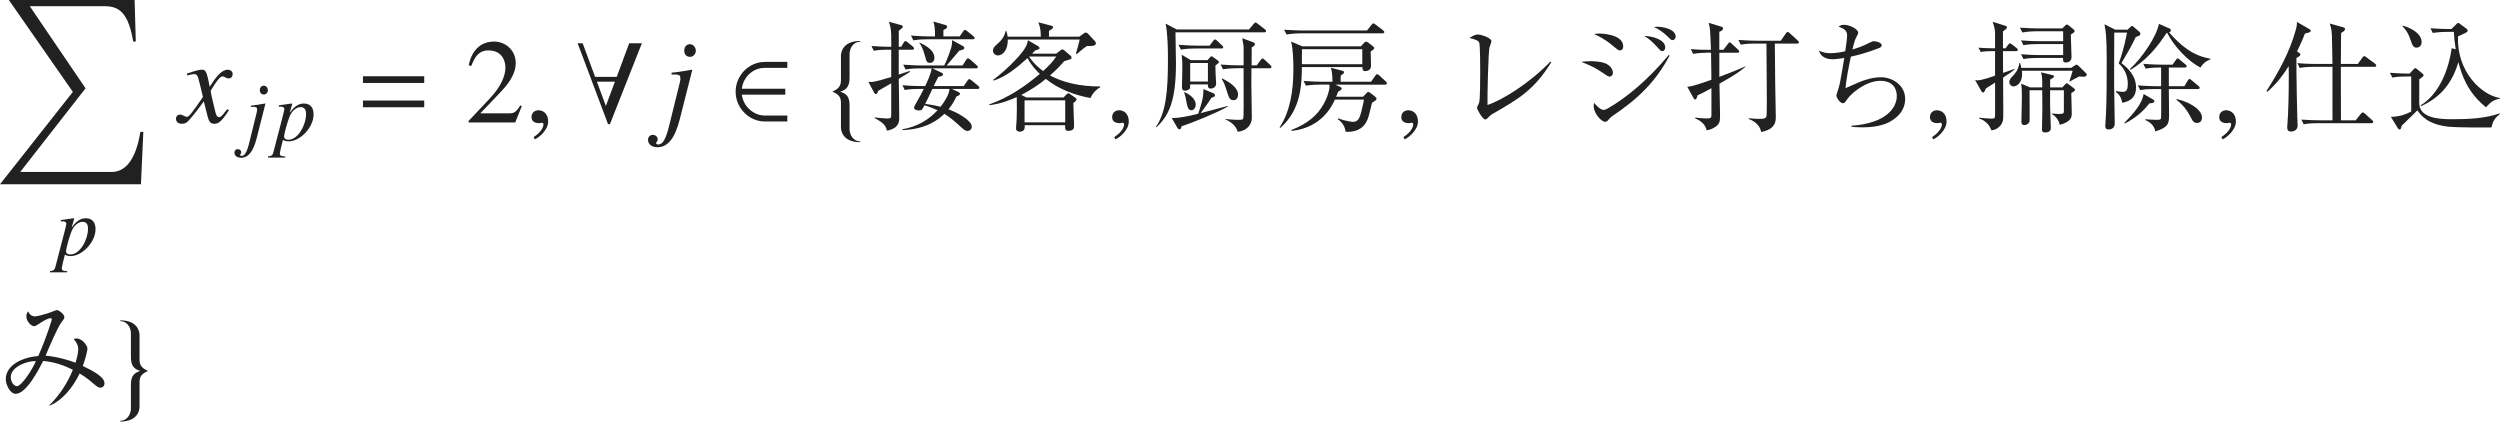 <?xml version="1.0" encoding="iso-8859-1"?>
<!-- Generator: Adobe Illustrator 26.5.3, SVG Export Plug-In . SVG Version: 6.00 Build 0)  -->
<svg version="1.1" id="&#x30EC;&#x30A4;&#x30E4;&#x30FC;_1"
	 xmlns="http://www.w3.org/2000/svg" xmlns:xlink="http://www.w3.org/1999/xlink" x="0px" y="0px" viewBox="0 0 207.234 34.946"
	 style="enable-background:new 0 0 207.234 34.946;" xml:space="preserve" preserveAspectRatio="xMinYMin meet">
<path style="fill:#212121;" d="M11.684,15.274H0l6.04-7.657L0.734,0h10.424l0.099,3.442h-0.218C10.672,1.24,9.988,0.516,8.718,0.516
	H2.47L7.092,7.32l-5.415,6.933h7.587c1.21,0,2.023-1.151,2.37-3.323h0.248L11.684,15.274z"/>
<g>
	<path style="fill:#212121;" d="M5.039,18.241l1.076-0.152c0.014,0,0.035,0.007,0.035,0.034c0,0.015-0.007,0.035-0.014,0.056
		l-0.188,0.646l0.014,0.015c0.167-0.243,0.562-0.75,1.132-0.75c0.618,0,0.826,0.409,0.826,0.909c0,1.076-1.111,2.229-2.069,2.229
		c-0.173,0-0.312-0.034-0.472-0.118c-0.062,0.236-0.257,1-0.257,1.139c0,0.223,0.264,0.223,0.444,0.223v0.104H4.143v-0.11
		c0.368,0,0.409-0.188,0.465-0.41c0.188-0.777,0.896-3.36,0.896-3.506c0-0.118-0.125-0.201-0.271-0.201H5.212l-0.16,0.007
		L5.039,18.241z M6.836,18.386c-0.326,0-0.729,0.319-0.909,0.792c-0.174,0.444-0.451,1.389-0.451,1.659
		c0,0.181,0.173,0.257,0.347,0.257c0.847,0,1.472-1.291,1.472-2.117C7.295,18.79,7.288,18.386,6.836,18.386z"/>
</g>
<g>
	<path style="fill:#212121;" d="M18.979,9.129c-0.704,1.131-0.992,1.131-1.22,1.131c-0.288,0-0.437-0.139-0.565-0.665l-0.298-1.189
		c-0.476,0.654-0.893,1.189-1.229,1.557c-0.169,0.188-0.288,0.298-0.595,0.298c-0.327,0-0.486-0.188-0.486-0.427
		c0-0.158,0.119-0.337,0.337-0.337s0.397,0.188,0.575,0.188c0.169,0,0.427-0.338,1.319-1.637c0-0.09-0.337-1.408-0.347-1.458
		c-0.089-0.308-0.129-0.446-0.397-0.446c-0.089,0-0.228,0.029-0.545,0.109l-0.04-0.149c0.268-0.089,0.922-0.327,1.24-0.327
		c0.218,0,0.367,0,0.545,0.873l0.109,0.545c0.516-0.812,0.982-1.418,1.498-1.418c0.188,0,0.407,0.119,0.407,0.357
		c0,0.179-0.099,0.367-0.337,0.367c-0.238,0-0.308-0.169-0.525-0.169c-0.288,0-0.962,1.2-0.962,1.2c0,0.179,0.337,1.527,0.397,1.775
		c0.04,0.158,0.109,0.406,0.307,0.406c0.208,0,0.407-0.367,0.675-0.664L18.979,9.129z"/>
</g>
<g>
	<path style="fill:#212121;" d="M21.203,9.633c0.076-0.284,0.111-0.444,0.111-0.534c0-0.021,0-0.042-0.007-0.056
		c0-0.118-0.035-0.167-0.271-0.188L20.8,8.863v-0.11c0.285-0.015,0.91-0.125,1.18-0.174l0.021,0.014l-0.722,2.854
		c-0.285,1.11-0.688,1.632-1.305,1.632c-0.229,0-0.542-0.104-0.542-0.444c0-0.028,0.028-0.271,0.285-0.271
		c0.139,0,0.278,0.104,0.278,0.25c0,0.146-0.09,0.146-0.09,0.229c0,0.069,0.076,0.076,0.139,0.076c0.354,0,0.528-0.722,0.66-1.257
		L21.203,9.633z M21.87,7.836c-0.174,0-0.333-0.118-0.333-0.361c0-0.242,0.16-0.375,0.326-0.375c0.229,0,0.347,0.229,0.347,0.382
		C22.209,7.621,22.099,7.836,21.87,7.836z"/>
	<path style="fill:#212121;" d="M23.113,8.731l1.076-0.152c0.014,0,0.035,0.007,0.035,0.034c0,0.015-0.007,0.035-0.014,0.056
		l-0.188,0.646l0.014,0.015c0.167-0.243,0.562-0.75,1.132-0.75c0.618,0,0.826,0.409,0.826,0.909c0,1.076-1.111,2.229-2.069,2.229
		c-0.173,0-0.312-0.034-0.472-0.118c-0.062,0.236-0.257,1-0.257,1.139c0,0.223,0.264,0.223,0.444,0.223v0.104h-1.423v-0.11
		c0.368,0,0.41-0.188,0.465-0.41c0.188-0.777,0.896-3.36,0.896-3.506c0-0.118-0.125-0.201-0.271-0.201h-0.021l-0.16,0.007
		L23.113,8.731z M24.911,8.877c-0.326,0-0.729,0.319-0.909,0.792c-0.174,0.444-0.451,1.389-0.451,1.659
		c0,0.181,0.173,0.257,0.347,0.257c0.847,0,1.472-1.291,1.472-2.117C25.37,9.28,25.363,8.877,24.911,8.877z"/>
</g>
<g>
	<path style="fill:#212121;" d="M30.088,6.877V6.322h5.078v0.555H30.088z M30.088,8.89V8.335h5.078V8.89H30.088z"/>
</g>
<g>
	<path style="fill:#212121;" d="M42.709,10.15h-3.868v-0.119l1.766-1.874c0.863-0.923,1.29-1.815,1.29-2.56
		c0-0.506-0.248-1.418-1.418-1.418c-0.903,0-1.2,0.754-1.418,1.289l-0.208-0.05c0.297-1.497,1.229-1.974,2.103-1.974
		c0.902,0,1.795,0.675,1.795,1.786c0,1.051-0.833,1.953-1.27,2.42l-1.666,1.745h2.371c0.367,0,0.555-0.029,0.942-0.654l0.129,0.05
		L42.709,10.15z"/>
</g>
<g>
	<path style="fill:#212121;" d="M44.327,11.548l-0.089-0.188c0.655-0.416,0.813-0.863,0.813-1.051c0-0.09-0.069-0.14-0.139-0.14
		c-0.02,0-0.049,0.01-0.089,0.021c-0.03,0.01-0.08,0.02-0.149,0.02c-0.258,0-0.615-0.1-0.615-0.496c0-0.427,0.327-0.575,0.575-0.575
		c0.228,0,0.803,0.129,0.803,0.952C45.437,10.795,44.624,11.449,44.327,11.548z"/>
</g>
<g>
	<path style="fill:#212121;" d="M50.56,10.289h-0.159l-2.519-6.704h0.417l1.031,2.786h1.795l1.032-2.786h1.051L50.56,10.289z
		 M49.478,6.768l0.744,2.013l0.753-2.013H49.478z"/>
</g>
<g>
	<path style="fill:#212121;" d="M56.243,7.284c0.109-0.407,0.159-0.635,0.159-0.764c0-0.03,0-0.06-0.01-0.079
		c0-0.169-0.05-0.238-0.387-0.269l-0.337,0.01V6.024c0.407-0.02,1.299-0.179,1.686-0.248l0.03,0.02l-1.032,4.077
		c-0.406,1.587-0.982,2.33-1.864,2.33c-0.328,0-0.774-0.148-0.774-0.635c0-0.039,0.04-0.387,0.407-0.387
		c0.198,0,0.397,0.149,0.397,0.357s-0.129,0.208-0.129,0.327c0,0.1,0.109,0.109,0.198,0.109c0.506,0,0.754-1.031,0.942-1.796
		L56.243,7.284z M57.195,4.714c-0.248,0-0.476-0.168-0.476-0.516c0-0.347,0.228-0.535,0.466-0.535c0.327,0,0.496,0.327,0.496,0.545
		C57.681,4.408,57.522,4.714,57.195,4.714z"/>
</g>
<g>
	<path style="fill:#212121;" d="M63.419,10.071c-1.378,0-2.44-1.15-2.44-2.47s1.062-2.47,2.44-2.47h1.845v0.496h-1.884
		c-0.992,0-1.775,0.783-1.885,1.726h3.601v0.496h-3.601c0.119,0.991,0.992,1.726,1.885,1.726h1.884v0.496H63.419z"/>
	<path style="fill:#212121;" d="M69.709,10.556V8.513c0-0.496-0.228-0.714-0.704-0.912v-0.01c0.476-0.219,0.704-0.437,0.704-0.933
		V4.616c0-0.159,0.06-1.22,1.597-1.22v0.069c-0.615,0-0.882,0.585-0.882,1.001v1.975c0,0.724-0.258,1.001-0.774,1.16
		c0.516,0.169,0.774,0.406,0.774,1.131v1.974c0,0.416,0.268,1.012,0.882,1.012v0.069C69.769,11.787,69.709,10.725,69.709,10.556z"/>
</g>
<g>
	<path style="fill:#212121;" d="M75.622,4.12h-1.121v2.062c0.139-0.049,0.764-0.258,0.893-0.297l0.049,0.069
		c-0.148,0.089-0.813,0.496-0.942,0.585c0.01,0.764,0.04,2.51,0.04,3.204c0,0.327,0,0.882-1.012,1.091
		c-0.119-0.387-0.179-0.585-1.042-1.062l0.01-0.04c0.347,0.04,0.794,0.09,1.032,0.09c0.347,0,0.347-0.03,0.347-0.446v-2.47
		c-0.168,0.099-0.922,0.535-1.081,0.625c-0.05,0.168-0.109,0.268-0.179,0.268s-0.109-0.04-0.148-0.109l-0.486-0.902
		c0.278,0.02,0.486,0.04,1.895-0.406V4.12h-0.278c-0.248,0-0.724,0-1.17,0.089L72.24,3.812c0.536,0.04,1.091,0.069,1.637,0.069
		V2.989c0-0.615-0.109-0.922-0.198-1.18l1.041,0.277c0.07,0.02,0.119,0.069,0.119,0.129c0,0.069-0.109,0.169-0.337,0.337v1.329H74.7
		l0.208-0.347c0.05-0.079,0.089-0.129,0.149-0.129s0.129,0.06,0.179,0.099l0.436,0.357c0.06,0.05,0.1,0.1,0.1,0.158
		C75.771,4.09,75.691,4.12,75.622,4.12z M81.038,7.373h-2.123l0.516,0.248c0.079,0.04,0.149,0.09,0.149,0.159
		c0,0.079-0.109,0.148-0.298,0.218c-0.129,0.277-0.288,0.595-0.654,1.062c1.081,0.416,1.924,1.021,1.924,1.418
		c0,0.278-0.198,0.377-0.357,0.377c-0.099,0-0.198-0.02-0.466-0.258c-0.665-0.605-0.932-0.843-1.448-1.16
		c-0.446,0.426-1.428,1.279-3.491,1.349l0.01-0.069c1.161-0.208,2.103-0.704,2.916-1.577C77.358,8.969,77,8.831,76.634,8.721
		c-0.188,0.357-0.228,0.437-0.446,0.437c-0.149,0-0.417-0.049-0.417-0.237c0-0.069,0.02-0.119,0.089-0.229
		c0.337-0.575,0.585-1.062,0.714-1.319h-0.407c-0.258,0-0.734,0-1.17,0.09l-0.188-0.397c0.506,0.04,1.012,0.07,1.518,0.07h0.367
		c0.099-0.219,0.466-0.963,0.536-1.469h-0.992c-0.268,0-0.734,0.011-1.17,0.09L74.868,5.36c0.784,0.059,1.349,0.069,1.527,0.069
		h1.875c0.229-0.427,0.546-1.329,0.605-1.567c0.04-0.159,0.05-0.367,0.05-0.535l0.883,0.485c0.079,0.05,0.129,0.09,0.129,0.149
		c0,0.089-0.06,0.178-0.407,0.228c-0.525,0.615-1.021,1.19-1.061,1.24h1.319l0.308-0.477c0.049-0.079,0.099-0.119,0.149-0.119
		c0.049,0,0.109,0.04,0.188,0.109l0.526,0.466c0.05,0.04,0.099,0.109,0.099,0.159c0,0.079-0.089,0.099-0.148,0.099h-3.621
		l0.754,0.357c0.069,0.029,0.129,0.079,0.129,0.139c0,0.1-0.099,0.169-0.387,0.208c-0.109,0.188-0.129,0.248-0.387,0.765h2.489
		l0.317-0.457c0.06-0.079,0.089-0.119,0.149-0.119c0.05,0,0.099,0.04,0.179,0.1l0.555,0.456c0.04,0.03,0.099,0.1,0.099,0.159
		C81.186,7.343,81.117,7.373,81.038,7.373z M80.641,3.256h-3.759c-0.179,0-0.694,0-1.17,0.09L75.513,2.95
		c0.615,0.049,1.229,0.069,1.527,0.069h0.466c0-0.635-0.03-0.913-0.139-1.23l0.992,0.278c0.069,0.02,0.159,0.079,0.159,0.158
		c0,0.09-0.139,0.188-0.317,0.268v0.526h1.349l0.288-0.417c0.06-0.089,0.099-0.119,0.139-0.119c0.06,0,0.119,0.03,0.198,0.1
		l0.516,0.416c0.059,0.05,0.099,0.109,0.099,0.159C80.789,3.217,80.73,3.256,80.641,3.256z M77.1,5.211
		c-0.278,0-0.308-0.129-0.407-0.506c-0.188-0.724-0.347-0.952-0.486-1.141l0.02-0.029c0.238,0.108,1.23,0.535,1.23,1.249
		C77.457,5.052,77.308,5.211,77.1,5.211z M77.288,7.373c-0.208,0.437-0.486,1.042-0.595,1.24c0.665,0.089,0.992,0.168,1.27,0.238
		c0.307-0.377,0.714-1.002,0.744-1.479H77.288z"/>
	<path style="fill:#212121;" d="M90.393,8.127c-1.339-0.248-2.638-0.733-3.7-1.587c-0.575,0.477-1.17,0.873-2.033,1.329l0.407,0.208
		h3.094l0.268-0.268c0.049-0.05,0.089-0.079,0.129-0.079s0.119,0.05,0.188,0.099l0.426,0.298c0.03,0.02,0.07,0.079,0.07,0.119
		c0,0.079-0.129,0.188-0.268,0.298c0,0.268,0.06,1.706,0.06,1.835c0,0.208,0,0.466-0.486,0.466c-0.199,0-0.268-0.079-0.258-0.466
		h-3.353c0.02,0.148,0.049,0.535-0.407,0.535c-0.248,0-0.317-0.179-0.308-0.277c0-0.05,0.04-0.536,0.05-0.715
		c0.03-0.684,0.02-1.2,0.01-1.874c-0.615,0.268-1.259,0.535-2.261,0.674l-0.02-0.069c1.557-0.535,2.936-1.468,4.196-2.528
		c-0.288-0.269-0.685-0.675-1.022-1.31c-0.744,0.685-1.834,1.597-2.827,1.864l-0.02-0.06c1.2-0.893,2.34-2.103,2.668-2.678
		c0.139-0.248,0.168-0.377,0.218-0.604l0.853,0.495c0.049,0.03,0.109,0.119,0.109,0.159c0,0.079-0.099,0.109-0.377,0.198
		c-0.119,0.129-0.149,0.159-0.248,0.258h2.003l0.337-0.258c0.06-0.05,0.099-0.089,0.179-0.089c0.079,0,0.139,0.06,0.188,0.099
		l0.505,0.437c0.04,0.03,0.06,0.069,0.06,0.139c0,0.04-0.01,0.08-0.049,0.109c-0.06,0.05-0.457,0.148-0.545,0.179
		c-0.258,0.287-0.615,0.694-1.19,1.19c1.021,0.555,2.45,0.922,4.156,0.912v0.069C90.67,7.542,90.482,7.938,90.393,8.127z
		 M90.343,3.812h-0.238c-0.288,0.188-0.536,0.407-0.853,0.675l-0.06-0.05c0.069-0.188,0.288-1.091,0.308-1.16h-5.961
		c0,1.071-0.556,1.319-0.823,1.319c-0.228,0-0.407-0.209-0.407-0.388c0-0.237,0.149-0.377,0.456-0.654
		c0.109-0.089,0.476-0.416,0.605-1.002h0.04C83.47,2.712,83.5,2.81,83.53,3.039h2.747c0-0.665-0.119-0.952-0.208-1.19l1.101,0.288
		c0.06,0.02,0.129,0.05,0.129,0.119c0,0.089-0.04,0.108-0.347,0.307v0.477h2.52l0.337-0.248c0.07-0.05,0.119-0.089,0.199-0.089
		c0.069,0,0.148,0.049,0.178,0.089l0.575,0.615c0.05,0.05,0.08,0.119,0.08,0.188C90.839,3.812,90.482,3.812,90.343,3.812z
		 M88.3,8.315h-3.372v1.825H88.3V8.315z M85.315,4.685l-0.01,0.01c0.119,0.179,0.466,0.685,1.161,1.19
		c0.466-0.427,0.764-0.704,1.091-1.2H85.315z"/>
</g>
<g>
	<path style="fill:#212121;" d="M92.457,11.548l-0.089-0.188c0.655-0.416,0.813-0.863,0.813-1.051c0-0.09-0.069-0.14-0.139-0.14
		c-0.02,0-0.049,0.01-0.089,0.021c-0.03,0.01-0.08,0.02-0.149,0.02c-0.258,0-0.615-0.1-0.615-0.496c0-0.427,0.328-0.575,0.576-0.575
		c0.228,0,0.803,0.129,0.803,0.952C93.568,10.795,92.754,11.449,92.457,11.548z"/>
</g>
<g>
	<path style="fill:#212121;" d="M104.799,2.681H97.44c0,0.407,0.04,2.192,0.04,2.56c0,3.064-0.545,4.304-1.617,5.306l-0.049-0.02
		c0.843-1.25,1.001-2.926,1.001-5.624c0-0.823-0.02-2.191-0.198-2.945l0.932,0.486h5.981l0.387-0.457
		c0.06-0.079,0.109-0.118,0.159-0.118c0.04,0,0.079,0.02,0.178,0.099l0.605,0.466c0.04,0.03,0.089,0.07,0.089,0.149
		C104.948,2.672,104.859,2.681,104.799,2.681z M97.956,10.458c-0.079,0.238-0.089,0.258-0.198,0.258
		c-0.069,0-0.139-0.079-0.159-0.119l-0.466-0.813c0.635,0.021,1.656-0.218,2.192-0.356c0.278-0.844,0.446-1.35,0.427-2.044
		l0.853,0.357c0.059,0.03,0.109,0.079,0.109,0.159c0,0.099-0.05,0.118-0.297,0.208c-0.159,0.268-0.199,0.317-0.893,1.27
		c0.357-0.09,1.924-0.516,2.251-0.596v0.05C100.991,9.287,98.947,10.15,97.956,10.458z M101.239,4.02h-2.182
		c-0.248,0-0.724,0.011-1.17,0.09l-0.198-0.396c0.615,0.049,1.229,0.069,1.527,0.069h1.051l0.297-0.397
		c0.06-0.079,0.099-0.118,0.149-0.118c0.049,0,0.099,0.039,0.179,0.108l0.406,0.387c0.07,0.069,0.099,0.1,0.099,0.159
		C101.397,4.01,101.308,4.02,101.239,4.02z M100.752,5.429c0,0.387,0.01,0.654,0.02,0.833c0.01,0.218,0.04,0.635,0.04,0.654
		c0,0.327-0.297,0.427-0.437,0.427c-0.258,0-0.248-0.188-0.248-0.348H98.66c0,0.238,0,0.317-0.049,0.367
		c-0.04,0.04-0.218,0.159-0.367,0.159c-0.198,0-0.268-0.109-0.268-0.298c0-0.219,0.03-1.2,0.03-1.398c0-0.665,0-0.734-0.05-1.289
		l0.754,0.446h1.389l0.188-0.209c0.059-0.069,0.099-0.108,0.139-0.108c0.049,0,0.089,0.029,0.179,0.099l0.317,0.229
		c0.079,0.06,0.119,0.099,0.119,0.148C101.04,5.231,100.782,5.399,100.752,5.429z M98.759,9.138c-0.198,0-0.307-0.129-0.396-0.625
		c-0.099-0.525-0.109-0.585-0.208-0.862l0.03-0.021c0.367,0.169,0.933,0.516,0.933,1.052C99.116,8.89,98.977,9.138,98.759,9.138z
		 M100.127,5.22H98.66v1.538h1.468V5.22z M105.246,5.657h-1.508c0,0.198-0.01,1.071-0.01,1.25c0,0.06,0.04,2.837,0.04,2.856
		c0,0.466-0.297,1.062-1.18,1.16c-0.109-0.575-0.803-0.952-1.002-1.012v-0.05c0.248,0.03,0.585,0.07,0.982,0.07
		c0.417,0,0.457,0,0.496-0.159c0.03-0.129,0.03-1.091,0.02-4.116h-0.536c-0.248,0-0.724,0.01-1.17,0.09l-0.198-0.397
		c0.575,0.05,1.16,0.069,1.527,0.069h0.377c0-0.247,0.01-1.358,0-1.587c-0.01-0.108-0.1-0.564-0.109-0.664l0.933,0.347
		c0.049,0.021,0.119,0.07,0.119,0.149c0,0.089-0.02,0.109-0.268,0.268c0,0.238-0.01,1.279-0.01,1.487h0.426l0.327-0.446
		c0.06-0.089,0.109-0.118,0.159-0.118c0.06,0,0.099,0.029,0.179,0.108l0.456,0.427c0.06,0.05,0.099,0.109,0.099,0.158
		C105.394,5.657,105.295,5.657,105.246,5.657z M102.25,8.305c-0.307,0-0.376-0.219-0.496-0.575c-0.238-0.754-0.268-0.833-0.486-1.19
		l0.06-0.029c0.446,0.228,1.299,0.694,1.299,1.329C102.627,7.968,102.578,8.305,102.25,8.305z"/>
	<path style="fill:#212121;" d="M112.806,3.842l0.258-0.278c0.069-0.079,0.109-0.108,0.168-0.108c0.069,0,0.119,0.02,0.188,0.079
		l0.337,0.258c0.089,0.069,0.159,0.139,0.159,0.188c0,0.079-0.069,0.139-0.297,0.287c0,0.188,0.03,1.021,0.03,1.181
		c0,0.446-0.437,0.446-0.476,0.446c-0.228,0-0.228-0.129-0.238-0.337h-5.019c-0.01,1.299-0.03,3.54-1.795,5.048l-0.05-0.05
		c0.863-1.299,1.141-2.995,1.141-4.81c0-0.605-0.02-1.766-0.198-2.302l0.942,0.397H112.806z M113.322,2.523l0.367-0.466
		c0.06-0.07,0.089-0.119,0.149-0.119c0.049,0,0.109,0.039,0.188,0.099l0.625,0.477c0.059,0.039,0.099,0.089,0.099,0.148
		c0,0.069-0.07,0.1-0.149,0.1h-6.784c-0.099,0-0.714,0.01-1.17,0.099l-0.198-0.396c0.655,0.05,1.339,0.06,1.527,0.06H113.322z
		 M113.649,6.778l0.357-0.506c0.06-0.09,0.089-0.119,0.149-0.119s0.109,0.04,0.188,0.109l0.536,0.496
		c0.049,0.039,0.089,0.099,0.089,0.158c0,0.05-0.06,0.1-0.149,0.1h-4.136l0.397,0.178c0.089,0.04,0.139,0.09,0.139,0.149
		c0,0.069-0.089,0.158-0.297,0.258c-0.099,0.268-0.129,0.327-0.168,0.416h2.241l0.258-0.277c0.08-0.089,0.119-0.119,0.179-0.119
		c0.05,0,0.109,0.04,0.198,0.109l0.367,0.287c0.069,0.05,0.109,0.109,0.109,0.159c0,0.04-0.02,0.109-0.099,0.158
		c-0.099,0.07-0.178,0.119-0.278,0.188c-0.04,0.179-0.228,0.963-0.277,1.111c-0.119,0.387-0.437,1.379-1.915,1.289
		c-0.049-0.614-0.525-0.962-0.645-1.041l0.03-0.069c0.595,0.228,1.121,0.287,1.25,0.287c0.387,0,0.536-0.297,0.675-0.853
		c0.129-0.536,0.178-0.754,0.218-0.992h-2.41c-0.218,0.486-1.062,2.331-3.591,2.599l-0.01-0.079
		c0.545-0.219,1.508-0.625,2.242-1.518c0.694-0.853,0.913-1.795,0.913-2.093c0-0.06,0-0.109-0.01-0.148h-0.773
		c-0.179,0-0.694,0-1.17,0.089l-0.198-0.396c0.615,0.05,1.229,0.069,1.527,0.069h0.873c-0.03-0.773-0.069-0.942-0.139-1.16
		l0.913,0.237c0.119,0.03,0.178,0.06,0.178,0.14c0,0.069-0.079,0.158-0.268,0.258c-0.01,0.148-0.02,0.248-0.01,0.525H113.649z
		 M107.926,4.08c0,0.03-0.01,1.062-0.01,1.24h5.009V4.08H107.926z"/>
</g>
<g>
	<path style="fill:#212121;" d="M116.427,11.548l-0.089-0.188c0.655-0.416,0.813-0.863,0.813-1.051c0-0.09-0.069-0.14-0.139-0.14
		c-0.02,0-0.049,0.01-0.089,0.021c-0.03,0.01-0.08,0.02-0.149,0.02c-0.258,0-0.615-0.1-0.615-0.496c0-0.427,0.328-0.575,0.576-0.575
		c0.228,0,0.803,0.129,0.803,0.952C117.538,10.795,116.724,11.449,116.427,11.548z"/>
</g>
<g>
	<path style="fill:#212121;" d="M123.75,9.426c-0.198,0.118-0.248,0.168-0.456,0.387c-0.08,0.079-0.119,0.089-0.168,0.089
		c-0.248,0-0.694-0.862-0.694-0.952c0-0.069,0.159-0.377,0.178-0.437c0.089-0.308,0.089-2.023,0.089-2.529
		c0-0.377,0-2.222-0.079-2.439c-0.07-0.179-0.248-0.258-0.813-0.396c0.278-0.179,0.476-0.288,0.694-0.288
		c0.297,0,1.13,0.288,1.13,0.546c0,0.089-0.148,0.466-0.168,0.545c-0.089,0.467-0.178,3.839-0.159,4.751
		c1.24-0.406,3.521-1.835,5.217-3.601l0.069,0.06C127.163,7.472,125.843,8.226,123.75,9.426z"/>
	<path style="fill:#212121;" d="M133.423,6.351c-0.099,0-0.178-0.05-0.813-0.476c-0.506-0.338-1.021-0.546-1.538-0.744
		c0.208-0.03,0.417-0.06,0.744-0.06c0.099,0,0.952,0,1.378,0.238c0.466,0.258,0.506,0.635,0.506,0.714
		C133.701,6.253,133.533,6.351,133.423,6.351z M133.691,9.594c-0.159,0.109-0.179,0.129-0.347,0.317
		c-0.08,0.1-0.159,0.188-0.297,0.188c-0.268,0-0.942-0.664-0.942-1.319c0-0.079,0.01-0.139,0.03-0.258
		c0.099,0.109,0.496,0.586,0.773,0.586c0.119,0,0.228-0.04,0.347-0.109c1.617-0.923,3.353-2.391,5.078-4.443l0.069,0.05
		C137.212,6.828,135.754,8.206,133.691,9.594z M134.287,4.179c-0.129,0-0.179-0.04-0.655-0.437
		c-0.635-0.525-1.131-0.754-1.498-0.922c0.188-0.03,0.268-0.04,0.456-0.04c0.06,0,1.964,0.02,1.964,1.071
		C134.554,4.13,134.356,4.179,134.287,4.179z M137.797,4.239c-0.119,0-0.129-0.01-0.496-0.417c-0.298-0.327-0.625-0.614-0.992-0.843
		c0.625,0.01,1.726,0.288,1.726,0.952C138.036,4.149,137.896,4.239,137.797,4.239z M138.641,3.327c-0.109,0-0.139-0.04-0.466-0.357
		c-0.308-0.298-0.665-0.546-1.081-0.734c0.129-0.01,0.198-0.02,0.288-0.02c0.397,0,1.518,0.169,1.518,0.823
		C138.898,3.237,138.749,3.327,138.641,3.327z"/>
	<path style="fill:#212121;" d="M142.858,4.13l0.357-0.466c0.07-0.1,0.1-0.149,0.159-0.149c0.07,0,0.129,0.06,0.188,0.119
		l0.506,0.477c0.06,0.06,0.099,0.099,0.099,0.158c0,0.09-0.089,0.1-0.148,0.1h-1.498v2.003c0.675-0.258,1.498-0.575,2.152-0.872
		v0.049c-0.615,0.506-1.001,0.734-2.142,1.389c0,0.407,0.049,2.183,0.049,2.539c0,0.556,0,0.764-0.377,1.032
		c-0.297,0.208-0.545,0.258-0.734,0.297c-0.099-0.506-0.516-0.813-0.952-0.991l0.01-0.069c0.525,0.069,0.922,0.069,0.952,0.069
		c0.238,0,0.357,0,0.387-0.198V7.313c-0.704,0.387-0.922,0.486-1.161,0.596c-0.02,0.188-0.099,0.337-0.188,0.337
		c-0.049,0-0.089-0.04-0.119-0.089l-0.536-0.973c0.387,0.01,1.359-0.347,2.003-0.575c-0.01-0.893-0.01-1.17-0.03-2.241h-0.317
		c-0.089,0-0.704,0.01-1.17,0.099l-0.188-0.396c0.565,0.05,1.131,0.06,1.667,0.06c-0.06-1.646-0.07-1.825-0.188-2.241l1.061,0.327
		c0.08,0.02,0.129,0.069,0.129,0.139c0,0.149-0.129,0.208-0.308,0.278V4.13H142.858z M147.123,3.614
		c0.01,0.516,0.029,3.164,0.029,3.243c0.04,2.47,0.05,2.688,0.05,2.777c0,0.427,0,1.062-1.21,1.31
		c-0.159-0.784-0.903-1.032-1.042-1.082l0.01-0.059c0.278,0.02,0.625,0.049,0.754,0.049c0.516,0,0.674,0,0.724-0.268
		c0.02-0.139,0.02-1.239,0.02-1.458c0-0.704,0-1.091-0.03-4.513h-0.962c-0.268,0-0.734,0.01-1.17,0.089l-0.198-0.396
		c0.823,0.069,1.428,0.069,1.527,0.069h1.994l0.407-0.595c0.04-0.05,0.099-0.129,0.159-0.129s0.139,0.06,0.188,0.109l0.645,0.595
		c0.05,0.04,0.099,0.089,0.099,0.148c0,0.109-0.089,0.109-0.148,0.109H147.123z"/>
	<path style="fill:#212121;" d="M156.846,9.981c-0.724,0.477-1.686,0.575-2.509,0.575c-0.396,0-0.654-0.029-0.873-0.049v-0.08
		c2.945-0.218,3.769-1.518,3.769-2.479c0-0.604-0.347-1.249-1.349-1.249c-1.25,0-2.45,1.081-2.718,1.468
		c-0.248,0.347-0.268,0.387-0.406,0.387c-0.208,0-0.536-0.417-0.536-0.665c0-0.029,0.188-0.595,0.198-0.635
		c0.129-0.396,0.367-1.924,0.456-2.449c-0.079,0.01-0.654,0.108-0.972,0.108c-0.635,0-1.032-0.307-1.121-0.724
		c0.298,0.179,0.645,0.219,0.992,0.219c0.436,0,0.982-0.109,1.18-0.159c0.04-0.238,0.159-1.081,0.159-1.27
		c0-0.406-0.179-0.585-0.704-0.764c0.089-0.079,0.188-0.158,0.456-0.158c0.387,0,1.161,0.316,1.161,0.654
		c0,0.089-0.02,0.119-0.139,0.347c-0.089,0.169-0.159,0.298-0.337,1.042c0.278-0.08,0.784-0.229,1.369-0.536
		c0.258-0.129,0.307-0.148,0.426-0.148c0.258,0,0.635,0.148,0.635,0.337c0,0.119-0.119,0.188-0.218,0.229
		c-0.922,0.367-1.825,0.604-2.341,0.714c-0.139,0.654-0.417,2.043-0.436,2.608c0.178-0.069,0.268-0.109,1.111-0.486
		c0.506-0.218,1.18-0.416,1.835-0.416c0.853,0,1.993,0.595,1.993,1.805C157.927,8.95,157.521,9.545,156.846,9.981z"/>
</g>
<g>
	<path style="fill:#212121;" d="M160.247,11.548l-0.089-0.188c0.655-0.416,0.813-0.863,0.813-1.051c0-0.09-0.069-0.14-0.139-0.14
		c-0.02,0-0.049,0.01-0.089,0.021c-0.03,0.01-0.08,0.02-0.149,0.02c-0.258,0-0.615-0.1-0.615-0.496c0-0.427,0.327-0.575,0.575-0.575
		c0.228,0,0.803,0.129,0.803,0.952C161.357,10.795,160.544,11.449,160.247,11.548z"/>
</g>
<g>
	<path style="fill:#212121;" d="M167.104,4.239h-1.071l0.01,1.805c0.308-0.108,0.873-0.308,0.922-0.327l0.03,0.05
		c-0.238,0.198-0.525,0.387-0.952,0.664c0,0.536,0.03,2.976,0.01,3.373c-0.02,0.564-0.496,0.962-0.982,1.001
		c-0.119-0.387-0.476-0.823-1.011-0.981V9.754c0.218,0.029,0.764,0.079,0.992,0.079c0.327,0,0.327-0.04,0.327-0.396V6.847
		c-0.119,0.079-0.654,0.417-0.764,0.486c-0.04,0.108-0.119,0.337-0.228,0.337c-0.089,0-0.129-0.079-0.149-0.119l-0.516-0.922
		c0.099,0.02,0.129,0.029,0.218,0.029c0.308,0,1.071-0.258,1.438-0.387V4.239h-0.347c-0.148,0-0.486,0.01-0.833,0.069L164,3.951
		c0.545,0.05,1.16,0.05,1.2,0.05h0.178V2.8c0-0.387-0.069-0.595-0.198-0.991l1.051,0.327c0.069,0.02,0.139,0.069,0.139,0.129
		c0,0.069-0.079,0.158-0.337,0.337v1.398h0.218l0.208-0.287c0.03-0.04,0.099-0.119,0.149-0.119c0.04,0,0.079,0.02,0.188,0.099
		l0.367,0.288c0.06,0.039,0.1,0.099,0.1,0.158C167.263,4.229,167.174,4.239,167.104,4.239z M172.668,6.361
		c-0.069,0-0.238-0.01-0.317-0.02c-0.377,0.188-0.545,0.277-0.773,0.417l-0.04-0.03c0.099-0.258,0.198-0.575,0.268-0.862H167.6
		c0.01,0.059,0.02,0.139,0.02,0.258c0,0.833-0.526,1.041-0.704,1.041c-0.199,0-0.357-0.169-0.357-0.357
		c0-0.228,0.169-0.387,0.258-0.476c0.188-0.188,0.476-0.496,0.575-1.101l0.06-0.011c0.049,0.149,0.049,0.179,0.099,0.407h4.126
		l0.288-0.188c0.079-0.05,0.129-0.079,0.159-0.079c0.04,0,0.099,0.029,0.178,0.099l0.575,0.565c0.03,0.029,0.1,0.109,0.1,0.179
		C172.976,6.361,172.718,6.361,172.668,6.361z M171.657,2.87c0,0.298,0.06,1.597,0.06,1.855c0,0.297-0.198,0.456-0.476,0.456
		c-0.238,0-0.228-0.149-0.228-0.377h-2.123c-0.179,0-0.685,0-1.161,0.089l-0.198-0.396c0.625,0.05,1.25,0.069,1.527,0.069h1.964
		V3.654h-2.123c-0.248,0-0.724,0.01-1.17,0.089l-0.198-0.396c0.685,0.06,1.389,0.069,1.527,0.069h1.964V2.592h-2.212
		c-0.099,0-0.714,0.01-1.17,0.1l-0.198-0.397c0.665,0.05,1.339,0.06,1.527,0.06h1.984l0.208-0.208
		c0.03-0.03,0.119-0.119,0.159-0.119c0.05,0,0.109,0.04,0.188,0.1l0.397,0.327c0.04,0.029,0.069,0.099,0.069,0.129
		C171.974,2.662,171.825,2.771,171.657,2.87z M171.696,7.72c0.01,0.268,0.04,1.428,0.04,1.656c0,0.277,0,0.714-1.001,0.972
		c-0.05-0.377-0.367-0.764-0.665-0.902l0.01-0.04c0.229,0.03,0.575,0.04,0.605,0.04c0.397,0,0.397-0.06,0.397-0.327V7.482h-1.141
		v1.289c0,0.298,0.06,1.587,0.06,1.854c0,0.238-0.198,0.357-0.457,0.357c-0.268,0-0.277-0.139-0.277-0.258
		c0-0.476,0.03-1.239,0.03-1.716c0-0.238-0.01-1.31-0.01-1.527h-1.051c0,0.406,0.02,2.479,0,2.579
		c-0.04,0.148-0.208,0.307-0.426,0.307c-0.248,0-0.248-0.188-0.248-0.287c0-0.327,0.04-1.775,0.04-2.073
		c0-0.556-0.02-0.773-0.06-1.071l0.734,0.308h1.012c0-0.793,0-0.883-0.099-1.249l0.942,0.228c0.049,0.01,0.139,0.05,0.139,0.119
		c0,0.079-0.238,0.208-0.327,0.258v0.645h1.012l0.258-0.277c0.05-0.05,0.079-0.069,0.109-0.069s0.06,0.02,0.119,0.06l0.457,0.347
		c0.059,0.04,0.109,0.09,0.109,0.148C172.004,7.522,171.875,7.611,171.696,7.72z"/>
	<path style="fill:#212121;" d="M177.045,3.068c-0.129,0.259-0.396,0.804-0.665,1.26c-0.426,0.725-0.476,0.804-0.525,0.903
		c0.506,0.396,1.21,1.021,1.21,2.033c0,0.743-0.407,1.12-1.141,1.259c-0.06-0.356-0.238-0.724-0.536-0.893l0.02-0.079
		c0.168,0.03,0.337,0.06,0.516,0.06c0.278,0,0.456-0.05,0.456-0.664c0-0.665-0.258-1.24-0.754-1.696
		c0.159-0.427,0.427-1.181,0.694-2.549h-1.061c-0.01,0.555-0.01,3.48-0.01,4.274c0,0.516,0.049,3.145,0.049,3.273
		c0,0.485-0.466,0.485-0.516,0.485c-0.258,0-0.268-0.208-0.268-0.277c0-0.04,0.01-0.139,0.01-0.198
		c0.079-1.102,0.109-1.984,0.109-5.347c0-1.953-0.089-2.409-0.188-2.896l0.903,0.446h1.012l0.218-0.208
		c0.06-0.06,0.109-0.1,0.159-0.1c0.04,0,0.089,0.04,0.158,0.1l0.466,0.396c0.04,0.029,0.06,0.099,0.06,0.139
		C177.422,2.92,177.343,2.979,177.045,3.068z M178.176,8.563c-0.536,0.675-1.101,1.19-2.063,1.687l-0.02-0.06
		c0.744-0.754,1.478-1.598,1.597-2.4l0.764,0.446c0.089,0.05,0.129,0.079,0.129,0.148C178.582,8.553,178.305,8.563,178.176,8.563z
		 M182.401,5.597c-1.131-0.585-2.242-1.854-2.757-2.876l-0.049,0.01c-0.833,1.27-1.706,2.281-2.996,3.064l-0.04-0.079
		c1.031-0.922,2.241-2.767,2.4-3.739l0.902,0.396c0.06,0.03,0.089,0.09,0.089,0.14c0,0.119-0.099,0.148-0.149,0.168
		c1.498,1.727,2.628,2.044,3.422,2.183v0.06C183.045,4.993,182.728,5.101,182.401,5.597z M182.183,7.382h-2.4
		c0,0.338,0.02,1.835,0.02,2.143c0,0.694-0.05,1.042-1.15,1.369c-0.06-0.605-0.685-0.883-0.813-0.942V9.882
		c0.228,0.02,0.565,0.05,0.883,0.05c0.278,0,0.396,0,0.417-0.169c0.01-0.089,0.01-0.734,0.01-2.381h-0.575
		c-0.248,0-0.724,0-1.17,0.09l-0.188-0.396c0.675,0.06,1.379,0.069,1.518,0.069h0.407V5.597c-0.327,0-0.803,0-1.279,0.09
		L177.66,5.29c0.674,0.06,1.388,0.07,1.527,0.07h0.902l0.278-0.388c0.06-0.079,0.089-0.129,0.149-0.129
		c0.059,0,0.099,0.04,0.178,0.109l0.466,0.387c0.049,0.04,0.099,0.079,0.099,0.149c0,0.099-0.089,0.108-0.159,0.108h-1.319v1.548
		h1.29l0.278-0.467c0.03-0.06,0.089-0.129,0.149-0.129c0.049,0,0.109,0.05,0.178,0.109l0.565,0.466
		c0.04,0.04,0.099,0.08,0.099,0.149C182.341,7.363,182.252,7.382,182.183,7.382z M182.123,10.19c-0.278,0-0.347-0.119-0.615-0.635
		c-0.337-0.635-0.813-1.081-1.111-1.29l0.049-0.049c0.893,0.188,2.083,0.803,2.083,1.527C182.53,10.071,182.321,10.19,182.123,10.19
		z"/>
</g>
<g>
	<path style="fill:#212121;" d="M184.227,11.548l-0.089-0.188c0.655-0.416,0.813-0.863,0.813-1.051c0-0.09-0.069-0.14-0.139-0.14
		c-0.02,0-0.049,0.01-0.089,0.021c-0.03,0.01-0.08,0.02-0.149,0.02c-0.258,0-0.615-0.1-0.615-0.496c0-0.427,0.328-0.575,0.576-0.575
		c0.228,0,0.803,0.129,0.803,0.952C185.337,10.795,184.524,11.449,184.227,11.548z"/>
</g>
<g>
	<path style="fill:#212121;" d="M191.064,2.781c-0.099,0.258-0.248,0.645-0.654,1.478l0.148,0.1c0.089,0.06,0.129,0.099,0.129,0.158
		s0,0.109-0.327,0.288c-0.02,1.229,0.069,4.78,0.069,4.811c0,0.129,0.03,0.694,0.03,0.812c0,0.298-0.268,0.477-0.545,0.477
		c-0.179,0-0.317-0.06-0.317-0.357c0-0.01,0-0.079,0.01-0.179c0.089-1.031,0.119-2.717,0.119-4.056c0-0.388-0.01-0.675-0.01-0.834
		c-0.724,1.2-1.448,1.845-1.756,2.123l-0.089-0.05c1.071-1.666,1.924-3.273,2.41-4.989c0.119-0.406,0.119-0.516,0.119-0.743
		l1.002,0.575c0.089,0.05,0.139,0.079,0.139,0.158C191.54,2.662,191.501,2.672,191.064,2.781z M196.827,5.538h-2.787
		c0.01,1.479,0.01,2.966,0.01,4.434h1.22l0.426-0.535c0.06-0.08,0.119-0.119,0.159-0.119c0.06,0,0.109,0.039,0.179,0.099
		l0.595,0.536c0.059,0.06,0.099,0.099,0.099,0.158c0,0.09-0.089,0.1-0.159,0.1h-4.443c-0.099,0-0.714,0-1.17,0.089l-0.188-0.387
		c0.654,0.05,1.339,0.06,1.518,0.06h1.061V5.538h-1.547c-0.248,0-0.724,0.01-1.17,0.09l-0.188-0.396
		c0.635,0.059,1.25,0.069,1.527,0.069h1.378c-0.01-0.377-0.03-2.044-0.049-2.381c-0.02-0.506-0.1-0.724-0.179-0.972l1.091,0.308
		c0.099,0.029,0.179,0.06,0.179,0.148c0,0.139-0.168,0.238-0.327,0.327c-0.01,0.407-0.01,2.202-0.02,2.569h1.408l0.377-0.526
		c0.06-0.079,0.109-0.119,0.159-0.119c0.05,0,0.089,0.03,0.179,0.1l0.714,0.525c0.08,0.06,0.1,0.109,0.1,0.159
		C196.976,5.528,196.896,5.538,196.827,5.538z"/>
	<path style="fill:#212121;" d="M206.52,10.567c-0.347,0.01-2.916,0.01-3.601-0.07c-1.706-0.198-2.251-0.952-2.529-1.349
		c-0.208,0.208-1.13,1.102-1.309,1.279c-0.049,0.209-0.069,0.308-0.168,0.308c-0.04,0-0.109-0.039-0.149-0.109l-0.575-0.941
		c0.774-0.01,1.27-0.229,1.686-0.437V6.341h-0.396c-0.248,0-0.724,0-1.17,0.089l-0.198-0.396c0.615,0.05,1.24,0.069,1.626,0.069
		l0.317-0.337c0.069-0.069,0.109-0.119,0.159-0.119c0.049,0,0.089,0.04,0.139,0.079l0.457,0.377c0.04,0.04,0.089,0.079,0.089,0.139
		c0,0.08-0.069,0.129-0.357,0.338v1.974c0,1.279,1.785,1.329,2.708,1.329c1.339,0,2.698-0.05,3.968-0.486v0.06
		C206.778,9.813,206.659,10.031,206.52,10.567z M200.321,3.951c-0.288,0-0.367-0.248-0.456-0.516
		c-0.268-0.813-0.545-1.091-0.704-1.239l0.04-0.069c1.032,0.317,1.537,0.833,1.537,1.358C200.737,3.842,200.47,3.951,200.321,3.951z
		 M206.074,8.89c-1.577-1.25-2.033-2.767-2.292-3.739c-0.486,1.656-1.388,2.866-3.084,3.65l-0.04-0.069
		c1.448-0.893,2.291-2.768,2.569-4.731l0.337,0.079c-0.109-0.724-0.119-0.803-0.158-1.438h-0.576c-0.178,0-0.684,0.01-1.17,0.089
		l-0.188-0.387c0.615,0.05,1.22,0.06,1.517,0.06h0.218l0.417-0.406c0.05-0.05,0.1-0.1,0.139-0.1s0.079,0.029,0.109,0.05l0.565,0.416
		c0.06,0.05,0.119,0.109,0.119,0.169c0,0.129-0.099,0.159-0.804,0.486c-0.119,2.896,1.934,4.869,3.481,5.107v0.04
		C206.688,8.305,206.539,8.384,206.074,8.89z"/>
</g>
<g>
	<path style="fill:#212121;" d="M8.322,32.139c-0.129,0-0.258-0.069-0.536-0.308c-0.585-0.516-0.992-0.754-1.18-0.873
		c-0.645,1.3-1.488,2.241-2.48,2.668l-0.03-0.039c0.843-0.834,1.498-1.835,1.944-2.937c-0.714-0.347-1.448-0.635-2.46-0.733
		c-0.327,0.635-1.378,2.728-2.281,2.728c-0.476,0-0.823-0.794-0.823-1.2c0-1.21,1.418-1.835,2.698-1.935
		c0.714-1.616,1.121-2.995,1.121-3.035c0-0.069-0.06-0.099-0.109-0.099c-0.258,0-0.803,0.367-1.001,0.496
		c-0.179,0.119-0.278,0.168-0.357,0.168c-0.228,0-0.645-0.377-0.645-0.823c0-0.218,0.089-0.327,0.149-0.416
		c0.109,0.308,0.377,0.427,0.565,0.427c0.168,0,0.912-0.188,1.369-0.367c0.099-0.04,0.396-0.159,0.446-0.159
		c0.179,0,0.625,0.357,0.625,0.586c0,0.108-0.02,0.129-0.248,0.436c-0.308,0.397-1.012,2.044-1.31,2.758
		c0.952,0.079,1.984,0.387,2.48,0.585c0.059-0.179,0.228-0.764,0.228-1.131c0-0.308-0.119-0.516-0.377-0.833
		c0.079-0.029,0.159-0.05,0.248-0.05c0.407,0,0.893,0.546,0.893,0.854c0,0.179-0.218,1.002-0.387,1.428
		c0.813,0.397,1.795,0.893,1.795,1.429C8.659,32.059,8.451,32.139,8.322,32.139z M0.893,31.266c0,0.437,0.288,0.744,0.506,0.744
		c0.387,0,1.289-1.389,1.577-2.073C2.391,29.878,0.893,30.354,0.893,31.266z"/>
</g>
<g>
	<path style="fill:#212121;" d="M11.566,31.672v2.044c0,0.168-0.06,1.229-1.597,1.229v-0.069c0.615,0,0.883-0.596,0.883-1.012
		v-1.974c0-0.725,0.258-0.973,0.773-1.141c-0.516-0.159-0.773-0.427-0.773-1.15v-1.974c0-0.417-0.268-1.002-0.883-1.002v-0.069
		c1.537,0,1.597,1.061,1.597,1.22v2.043c0,0.496,0.228,0.714,0.705,0.933C11.794,30.959,11.566,31.177,11.566,31.672z"/>
</g>
</svg>
